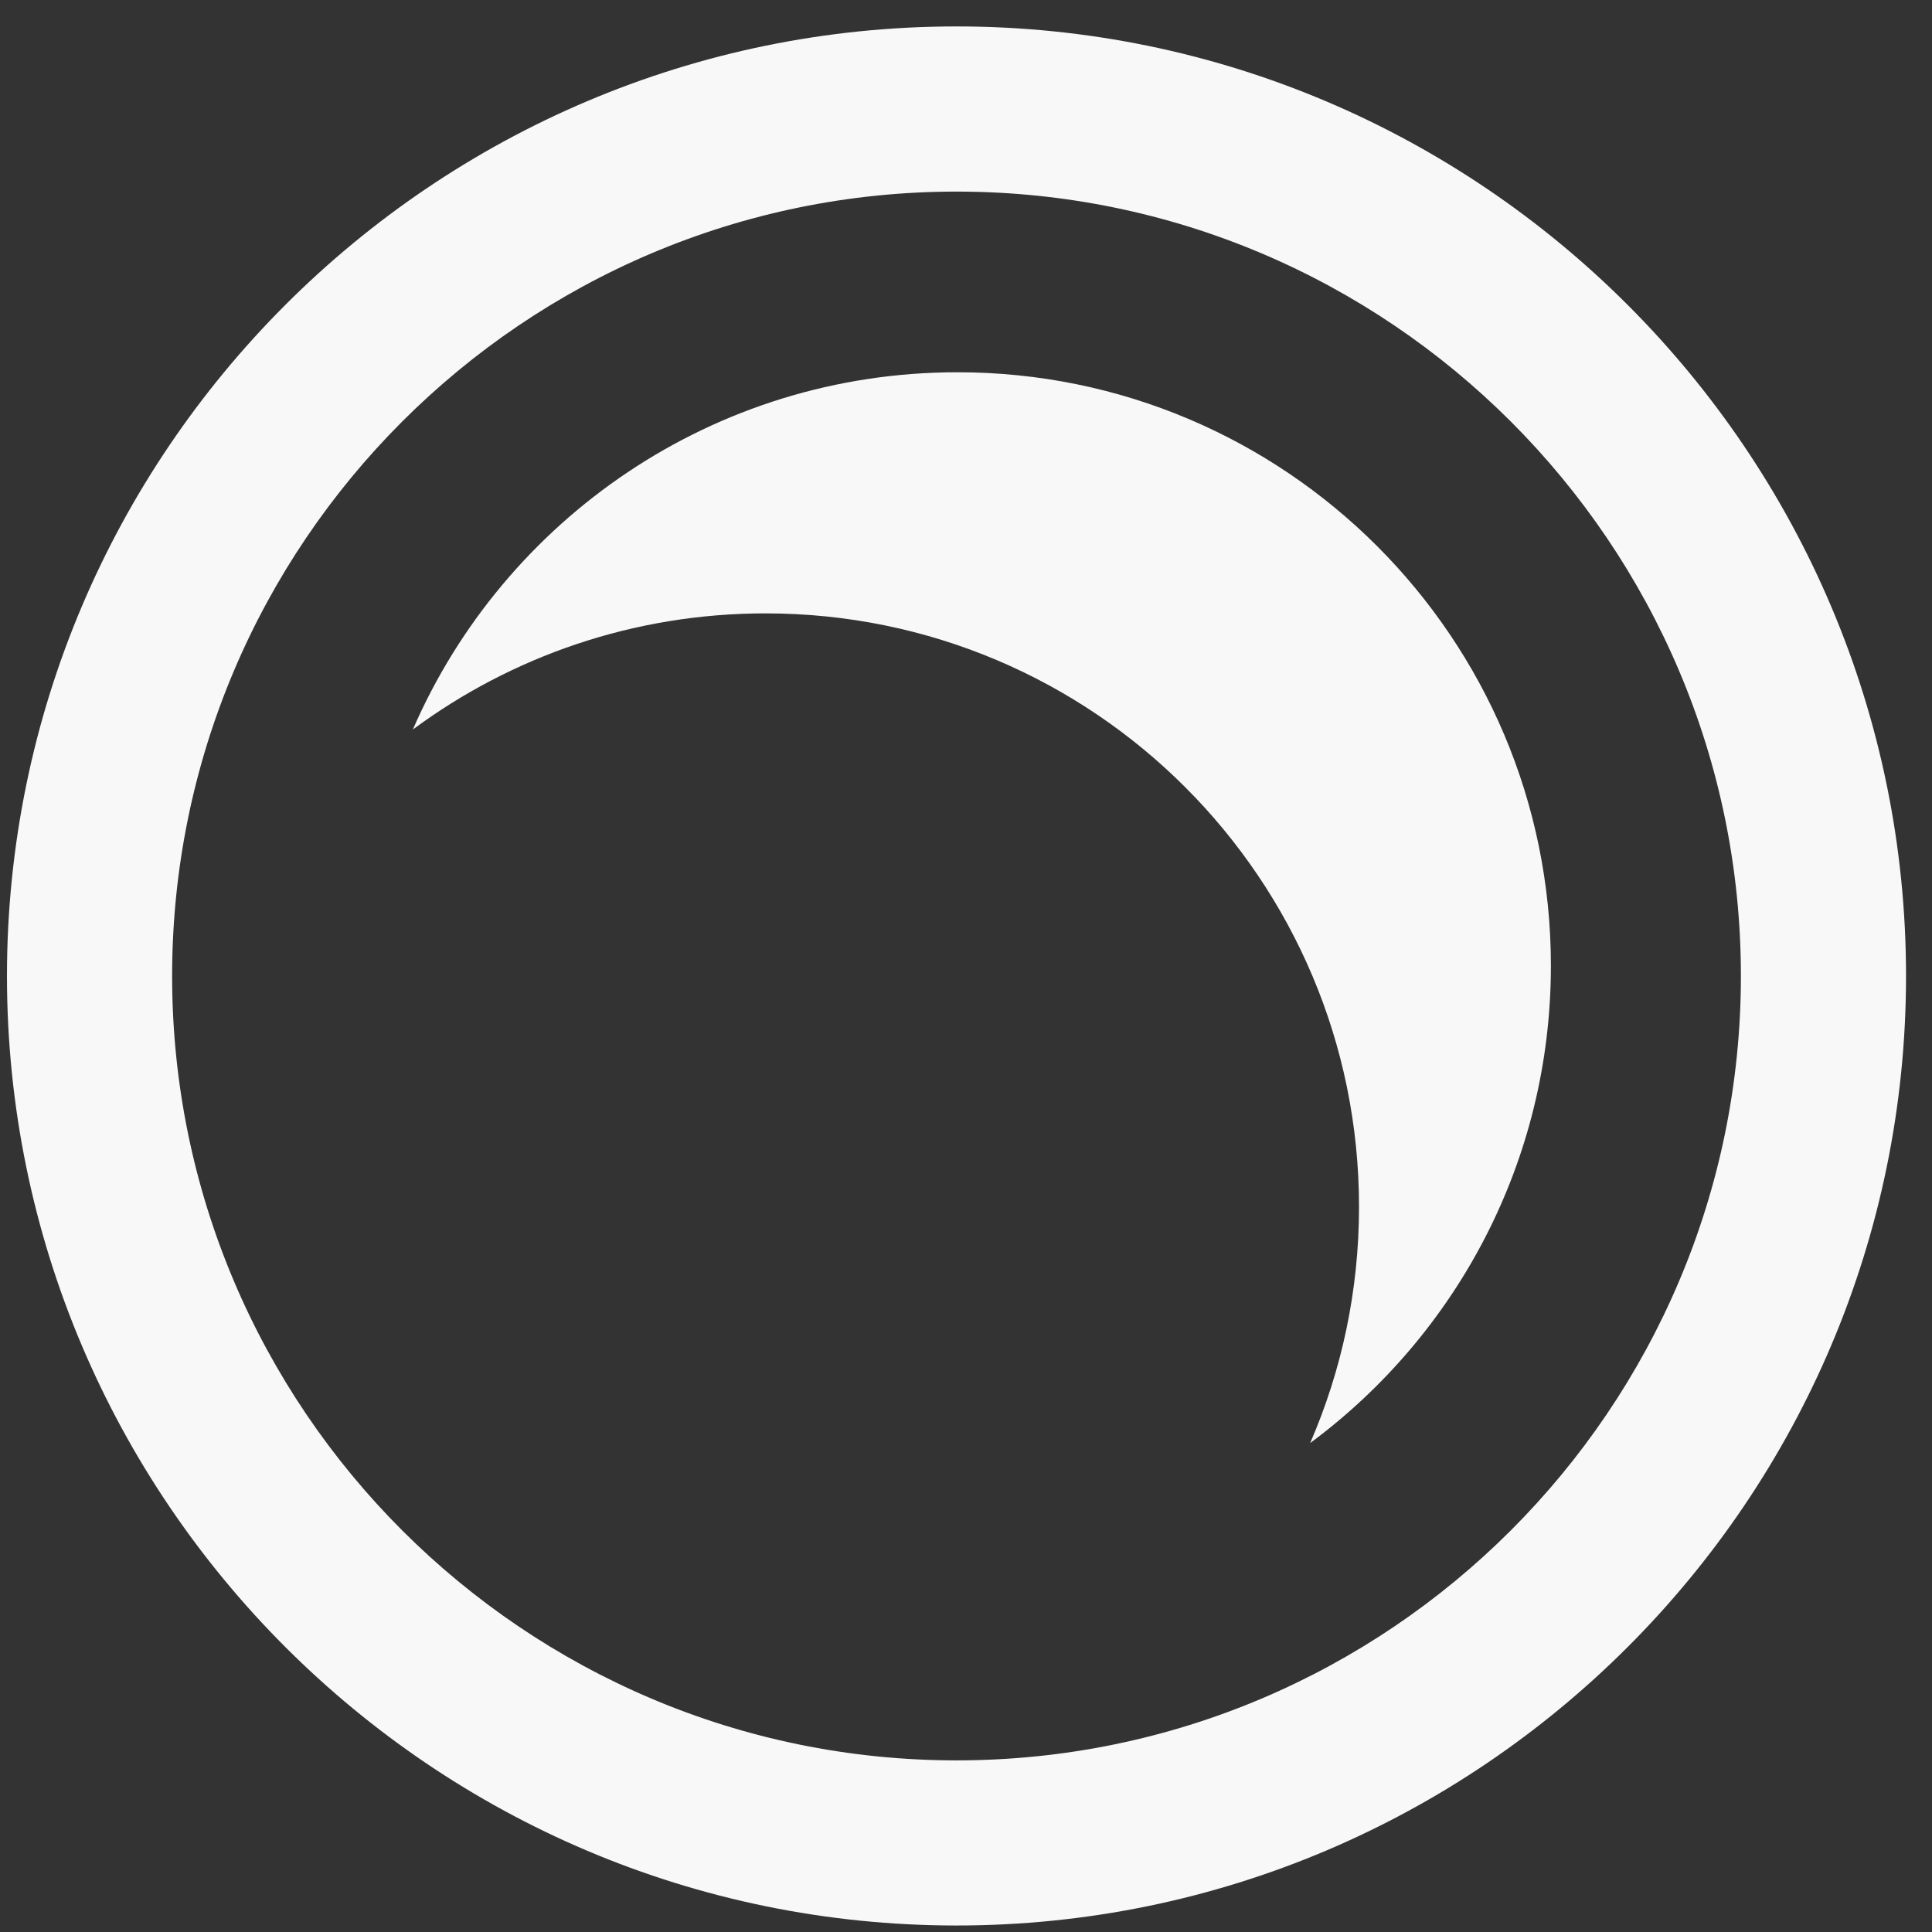 <svg width="66" height="66" viewBox="0 0 66 66" fill="none" xmlns="http://www.w3.org/2000/svg">
<rect x="0" y="0" width="66" height="66" fill="#333333" stroke="none"/>
<path fill-rule="evenodd" clip-rule="evenodd" d="M0.238 33.341C0.238 15.455 14.787 0.903 32.676 0.903C50.564 0.903 65.113 15.455 65.113 33.341C65.113 51.226 50.564 65.778 32.676 65.778C14.787 65.778 0.238 51.226 0.238 33.341ZM5.88 33.341C5.88 48.115 17.901 60.137 32.676 60.137C47.45 60.137 59.472 48.115 59.472 33.341C59.472 18.566 47.45 6.545 32.676 6.545C17.901 6.545 5.88 18.566 5.88 33.341Z" fill="#F8F8F8"/>
<path fill-rule="evenodd" clip-rule="evenodd" d="M44.757 49.297C49.746 45.604 52.981 39.675 52.981 32.991C52.981 21.794 43.904 12.717 32.707 12.717C24.379 12.717 17.223 17.74 14.104 24.921C17.472 22.428 21.64 20.954 26.153 20.954C37.35 20.954 46.426 30.03 46.426 41.227C46.426 44.095 45.831 46.824 44.757 49.297Z" fill="#F8F8F8"/>
</svg>
